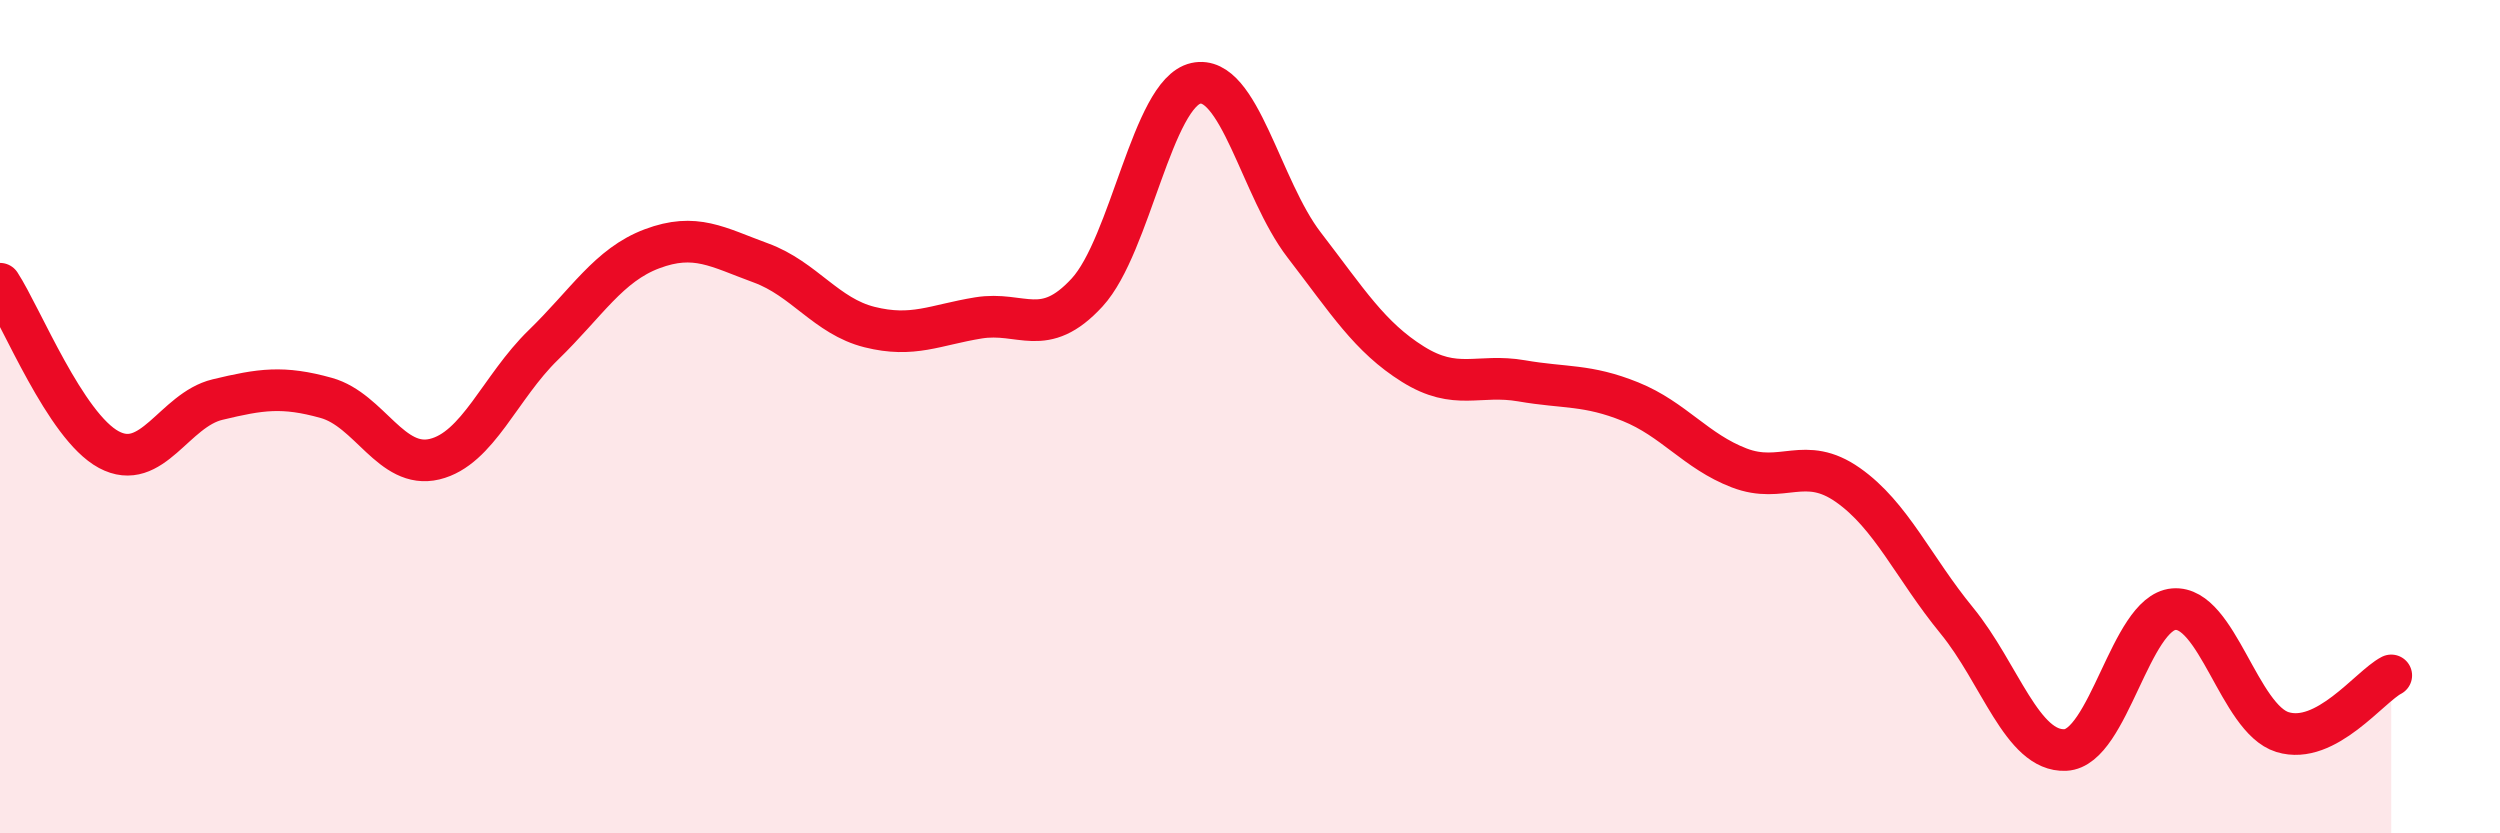 
    <svg width="60" height="20" viewBox="0 0 60 20" xmlns="http://www.w3.org/2000/svg">
      <path
        d="M 0,6.81 C 0.52,7.61 1.57,10.23 2.61,10.79 C 3.65,11.35 4.18,9.84 5.22,9.59 C 6.26,9.34 6.79,9.26 7.83,9.55 C 8.87,9.84 9.39,11.27 10.43,11.02 C 11.47,10.77 12,9.29 13.04,8.28 C 14.08,7.27 14.61,6.36 15.65,5.97 C 16.69,5.58 17.22,5.93 18.26,6.31 C 19.3,6.69 19.83,7.59 20.87,7.85 C 21.91,8.11 22.44,7.8 23.48,7.63 C 24.52,7.46 25.05,8.15 26.09,7.02 C 27.13,5.89 27.66,2.23 28.7,2 C 29.74,1.77 30.26,4.53 31.3,5.88 C 32.34,7.23 32.87,8.09 33.91,8.74 C 34.95,9.39 35.48,8.96 36.52,9.14 C 37.56,9.32 38.09,9.22 39.13,9.64 C 40.17,10.06 40.7,10.83 41.74,11.23 C 42.78,11.63 43.31,10.91 44.35,11.64 C 45.39,12.37 45.92,13.62 46.96,14.89 C 48,16.16 48.53,18.05 49.57,18 C 50.61,17.95 51.13,14.71 52.17,14.62 C 53.21,14.53 53.74,17.25 54.78,17.57 C 55.82,17.89 56.87,16.48 57.39,16.21L57.39 20L0 20Z"
        fill="#EB0A25"
        opacity="0.1"
        stroke-linecap="round"
        stroke-linejoin="round"
      />
      <path
        d="M 0,6.81 C 0.52,7.61 1.57,10.23 2.61,10.79 C 3.65,11.35 4.18,9.84 5.22,9.59 C 6.26,9.34 6.79,9.26 7.83,9.55 C 8.87,9.84 9.39,11.27 10.43,11.02 C 11.47,10.77 12,9.29 13.04,8.28 C 14.08,7.27 14.61,6.36 15.65,5.97 C 16.69,5.58 17.22,5.93 18.26,6.31 C 19.3,6.69 19.83,7.59 20.87,7.85 C 21.91,8.11 22.44,7.8 23.48,7.63 C 24.52,7.46 25.05,8.15 26.09,7.02 C 27.13,5.89 27.66,2.23 28.7,2 C 29.74,1.77 30.26,4.53 31.3,5.88 C 32.34,7.23 32.87,8.09 33.91,8.74 C 34.95,9.39 35.48,8.96 36.52,9.14 C 37.56,9.32 38.09,9.22 39.13,9.64 C 40.17,10.06 40.7,10.83 41.74,11.23 C 42.78,11.63 43.31,10.91 44.35,11.64 C 45.39,12.37 45.92,13.62 46.96,14.89 C 48,16.16 48.53,18.05 49.57,18 C 50.61,17.95 51.13,14.71 52.17,14.62 C 53.21,14.53 53.74,17.25 54.78,17.57 C 55.82,17.89 56.87,16.48 57.39,16.21"
        stroke="#EB0A25"
        stroke-width="1"
        fill="none"
        stroke-linecap="round"
        stroke-linejoin="round"
      />
    </svg>
  